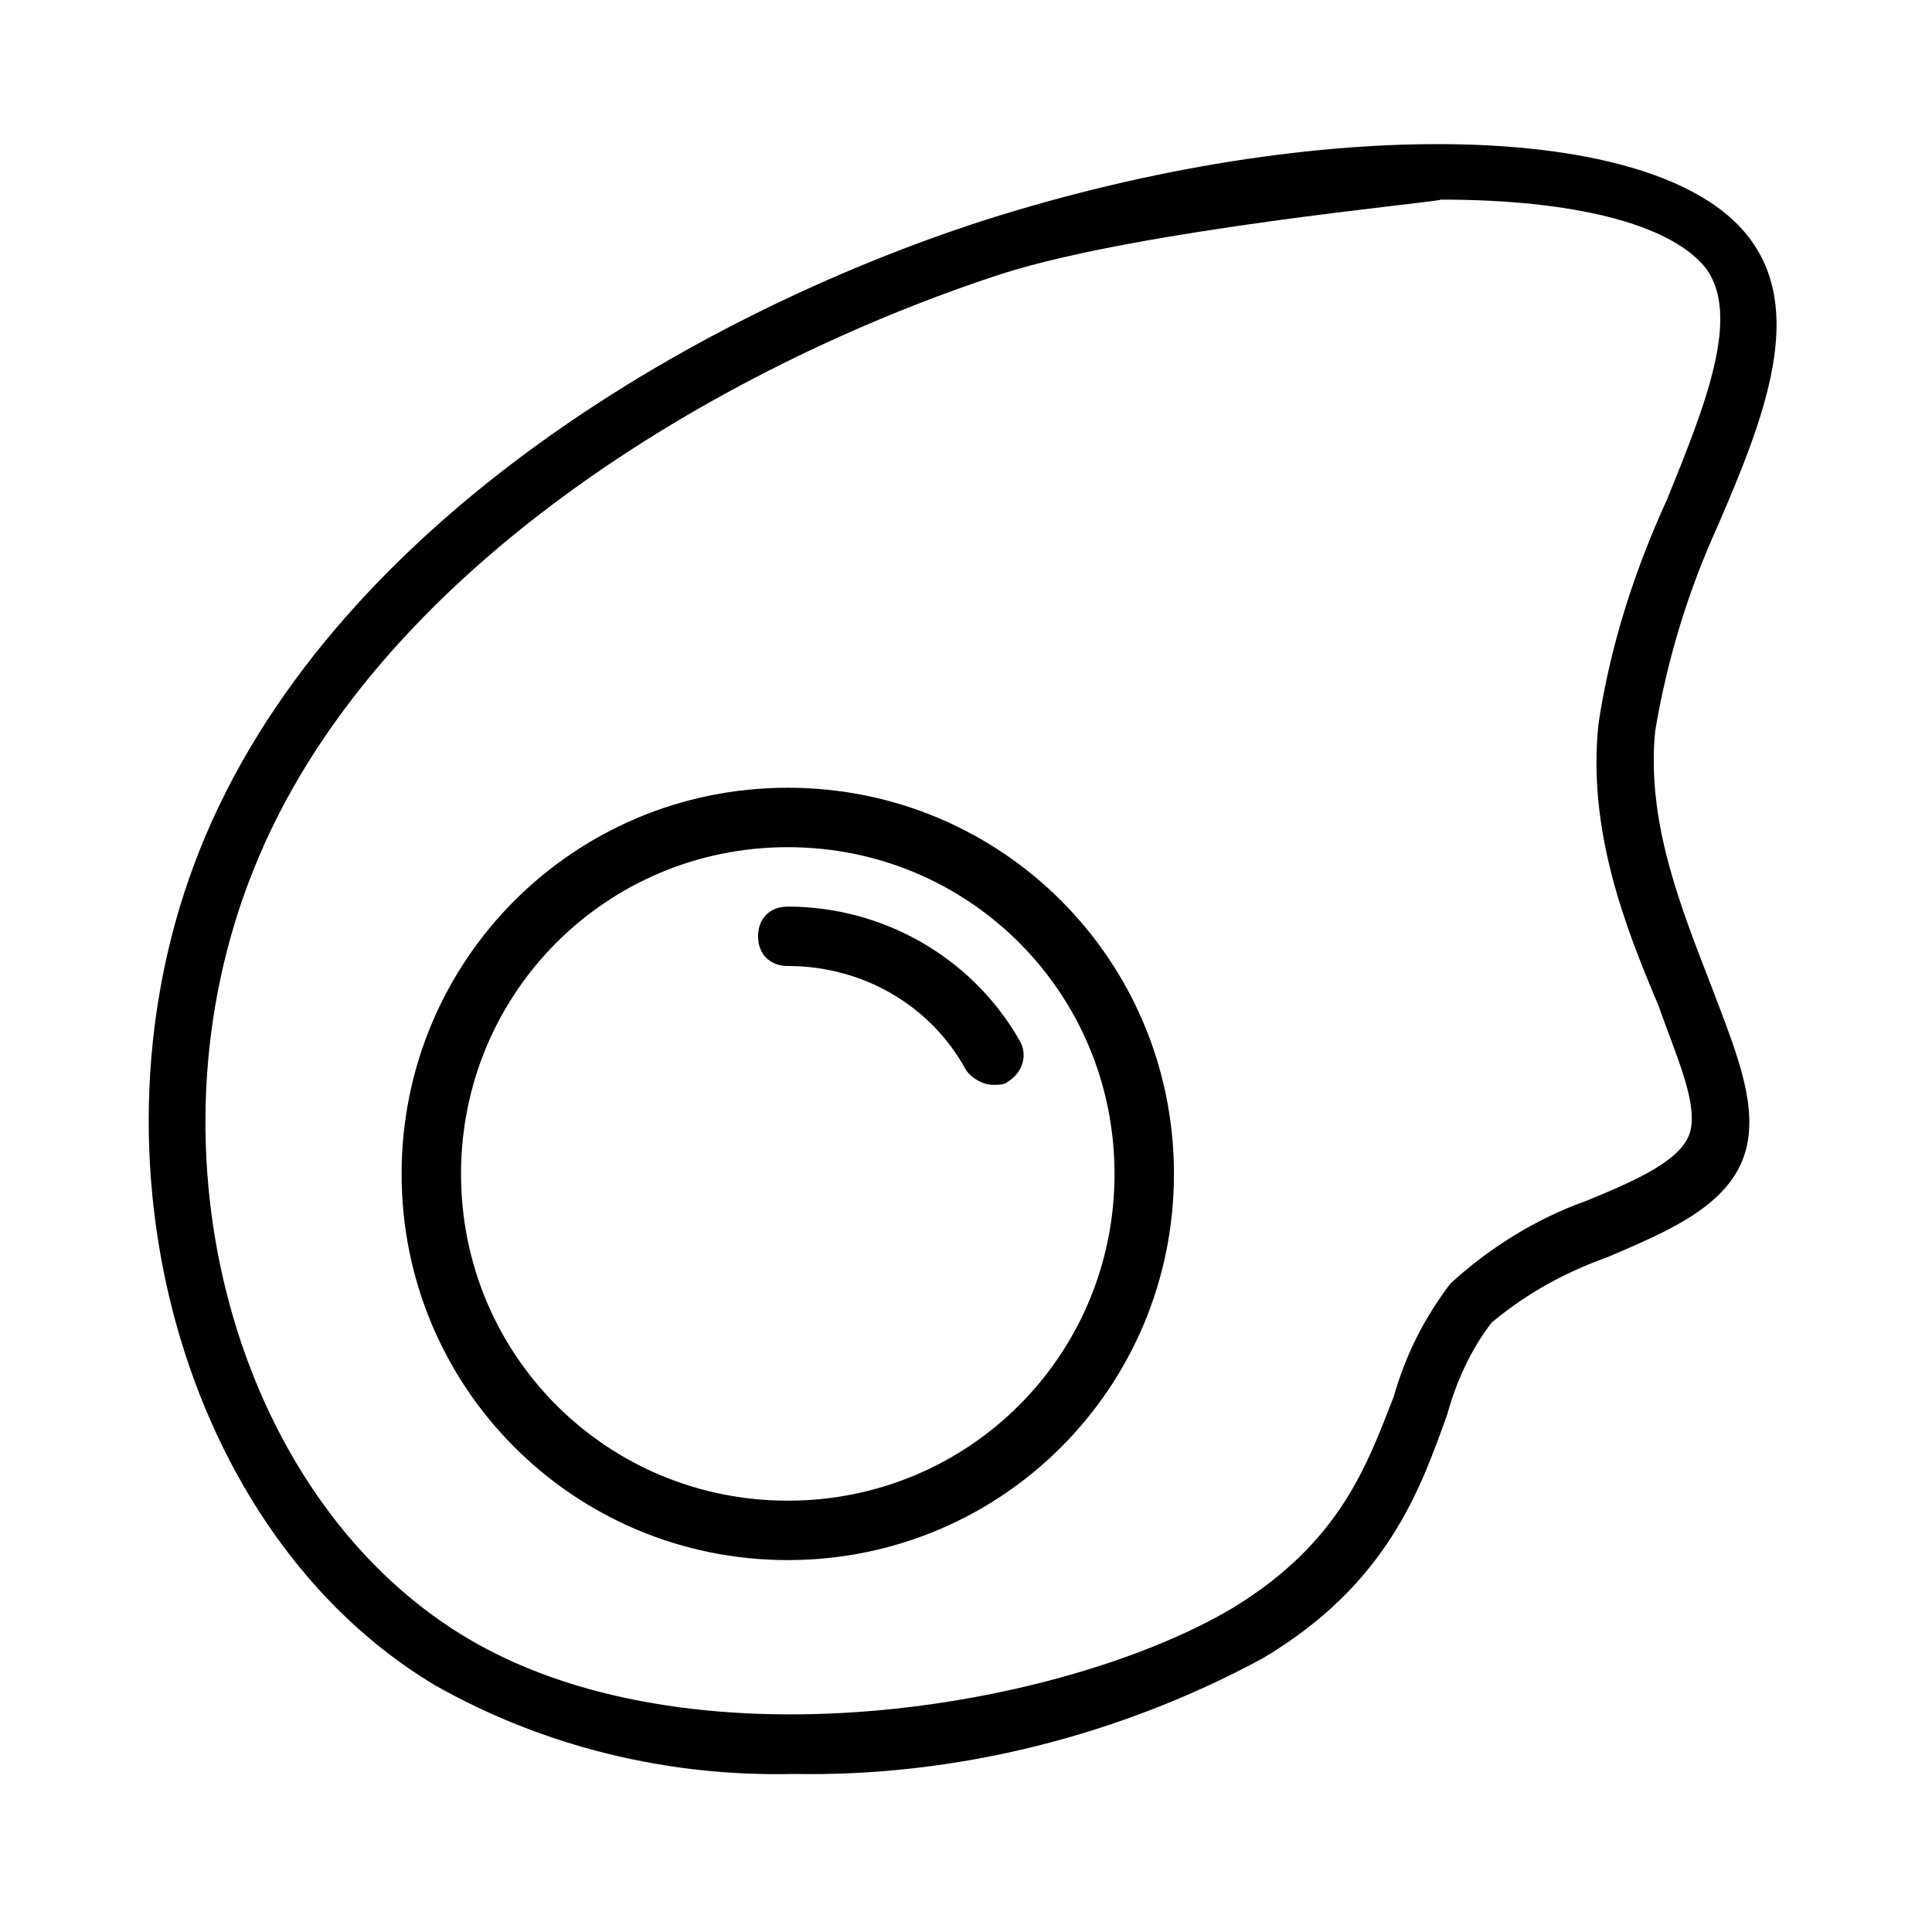 <?xml version="1.0" encoding="UTF-8"?>
<!-- The Best Svg Icon site in the world: iconSvg.co, Visit us! https://iconsvg.co -->
<svg fill="#000000" width="800px" height="800px" version="1.1" viewBox="144 144 512 512" xmlns="http://www.w3.org/2000/svg">
 <g>
  <path d="m407.08 431.49c-2.363 0-5.512-1.574-7.086-3.938-9.445-17.32-27.551-27.551-47.23-27.551-4.723 0-7.871-3.148-7.871-7.871s3.148-7.871 7.871-7.871c25.191 0 48.805 13.383 61.402 35.426 2.363 3.938 0.789 8.66-3.148 11.02-0.789 0.785-2.363 0.785-3.938 0.785z"/>
  <path d="m354.34 614.12c-33.062 0.789-66.125-7.086-95.25-23.617-66.914-40.148-94.465-140.12-62.188-221.2 33.852-85.02 129.89-141.7 207.82-166.89 88.953-28.34 177.91-26.766 202.31 3.938 15.742 19.68 4.723 48.02-7.871 77.145-7.871 17.32-13.383 35.426-16.531 54.316-2.363 24.402 7.086 47.23 14.957 67.699 6.297 16.531 11.809 29.914 9.445 41.723-3.148 15.742-20.469 22.828-37 29.914-11.02 3.938-21.254 9.445-30.699 17.32-5.512 7.086-9.445 15.742-11.809 24.402-7.086 19.68-15.742 44.871-48.805 64.551-37.789 20.465-81.086 31.488-124.38 30.699zm55.105-397.54c-74.785 24.402-166.89 78.719-198.38 158.23-29.914 74.785-4.723 165.31 55.105 202.31s159.8 19.68 204.67-7.086c28.34-17.32 35.426-37.785 42.508-55.891 3.148-11.02 7.871-20.469 14.957-29.914 10.234-9.445 22.828-17.32 36.211-22.043 13.383-5.512 25.977-11.02 27.551-18.895 1.574-7.871-3.938-19.68-8.66-33.062-8.66-20.469-18.895-46.445-15.742-74.785 3.148-20.469 9.445-40.148 18.105-59.039 10.234-25.191 19.68-48.805 10.234-61.402-9.445-11.805-35.426-18.105-70.062-18.105-1.574 0.789-79.504 7.875-116.5 19.684z"/>
  <path d="m352.77 557.44c-56.68 0-102.34-45.656-102.34-102.34 0-56.68 45.656-102.34 102.34-102.34s102.34 45.656 102.34 102.34c0 56.68-45.656 102.34-102.34 102.34zm0-188.93c-48.02 0-86.594 38.574-86.594 86.594s38.574 86.594 86.594 86.594 86.594-38.574 86.594-86.594c0-48.023-38.574-86.594-86.594-86.594z"/>
 </g>
</svg>